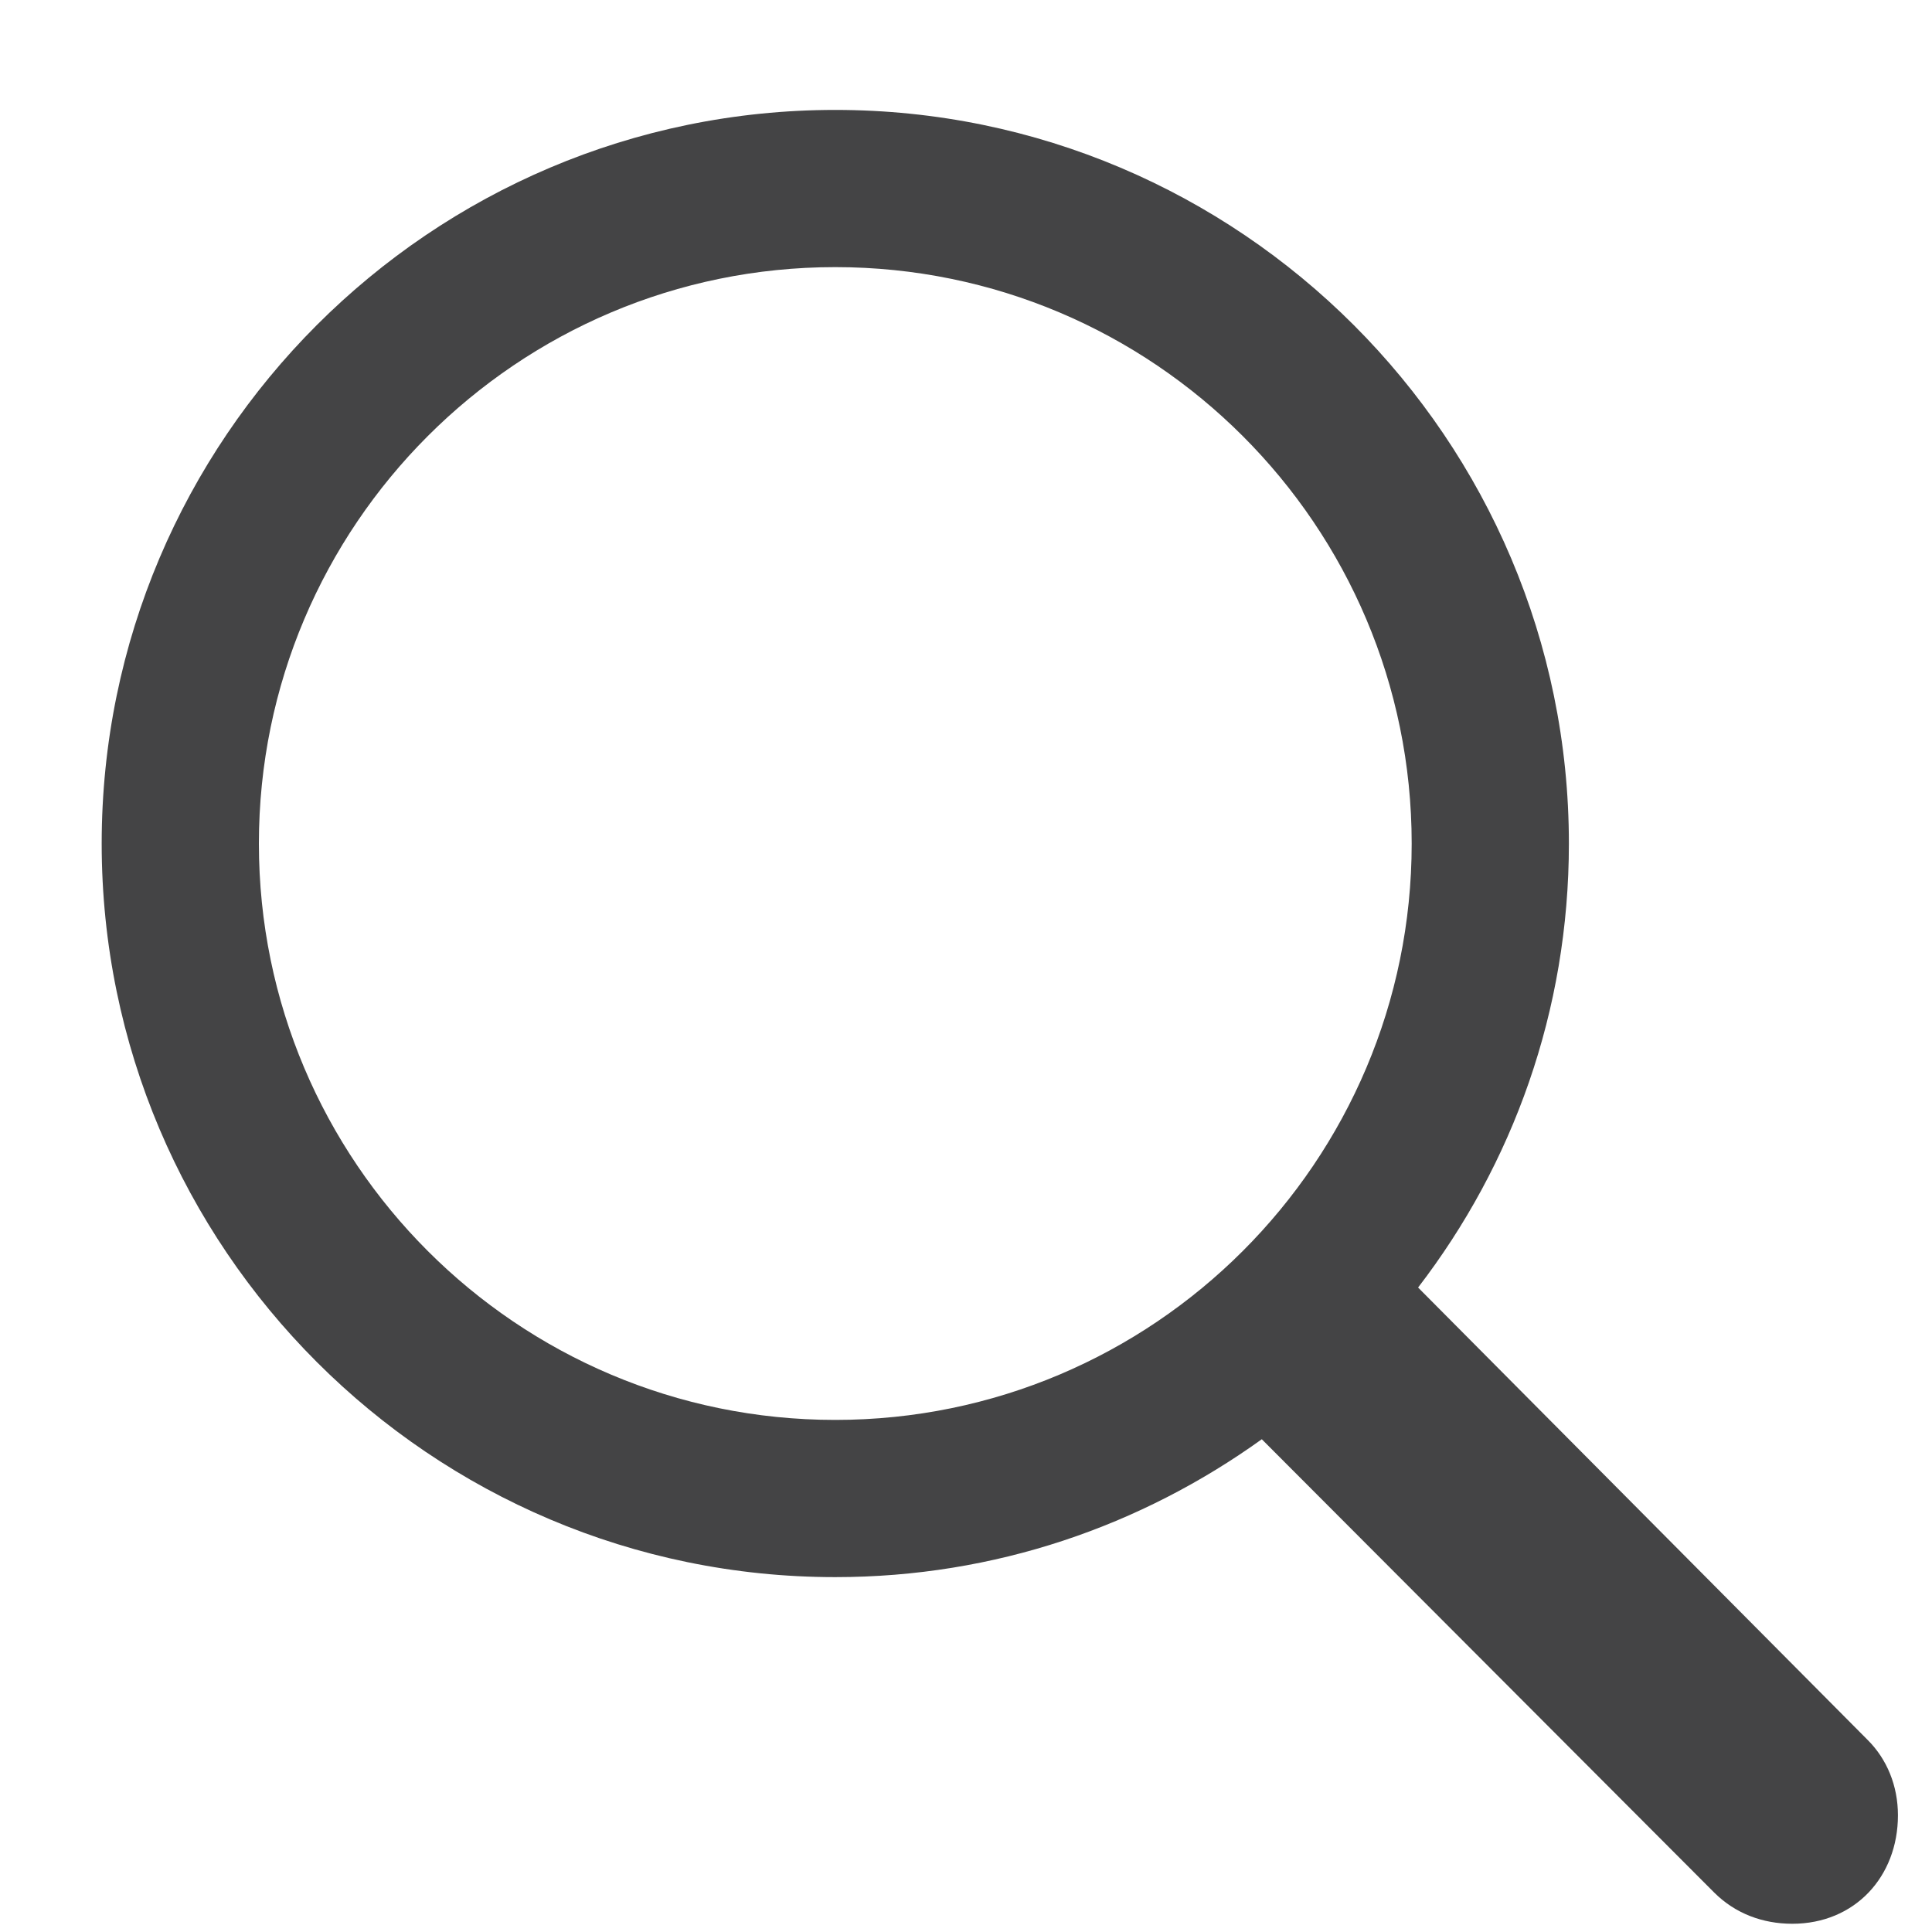 <svg width="19" height="19" xmlns="http://www.w3.org/2000/svg" xmlns:xlink="http://www.w3.org/1999/xlink" xml:space="preserve" overflow="hidden"><g transform="translate(-630 -350)"><g><g><g><g><path d="M631 358.296C631 362.274 634.237 365.51 638.214 365.51 639.788 365.51 641.225 365.004 642.409 364.154L646.857 368.611C647.065 368.819 647.336 368.919 647.626 368.919 648.24 368.919 648.665 368.457 648.665 367.852 648.665 367.562 648.557 367.3 648.367 367.111L643.946 362.662C644.877 361.451 645.429 359.941 645.429 358.296 645.429 354.318 642.192 351.081 638.214 351.081 634.237 351.081 631 354.318 631 358.296ZM632.546 358.296C632.546 355.168 635.086 352.627 638.214 352.627 641.343 352.627 643.883 355.168 643.883 358.296 643.883 361.424 641.343 363.964 638.214 363.964 635.086 363.964 632.546 361.424 632.546 358.296Z" fill="#444445" fill-rule="nonzero" fill-opacity="1"/></g></g></g></g></g></svg>